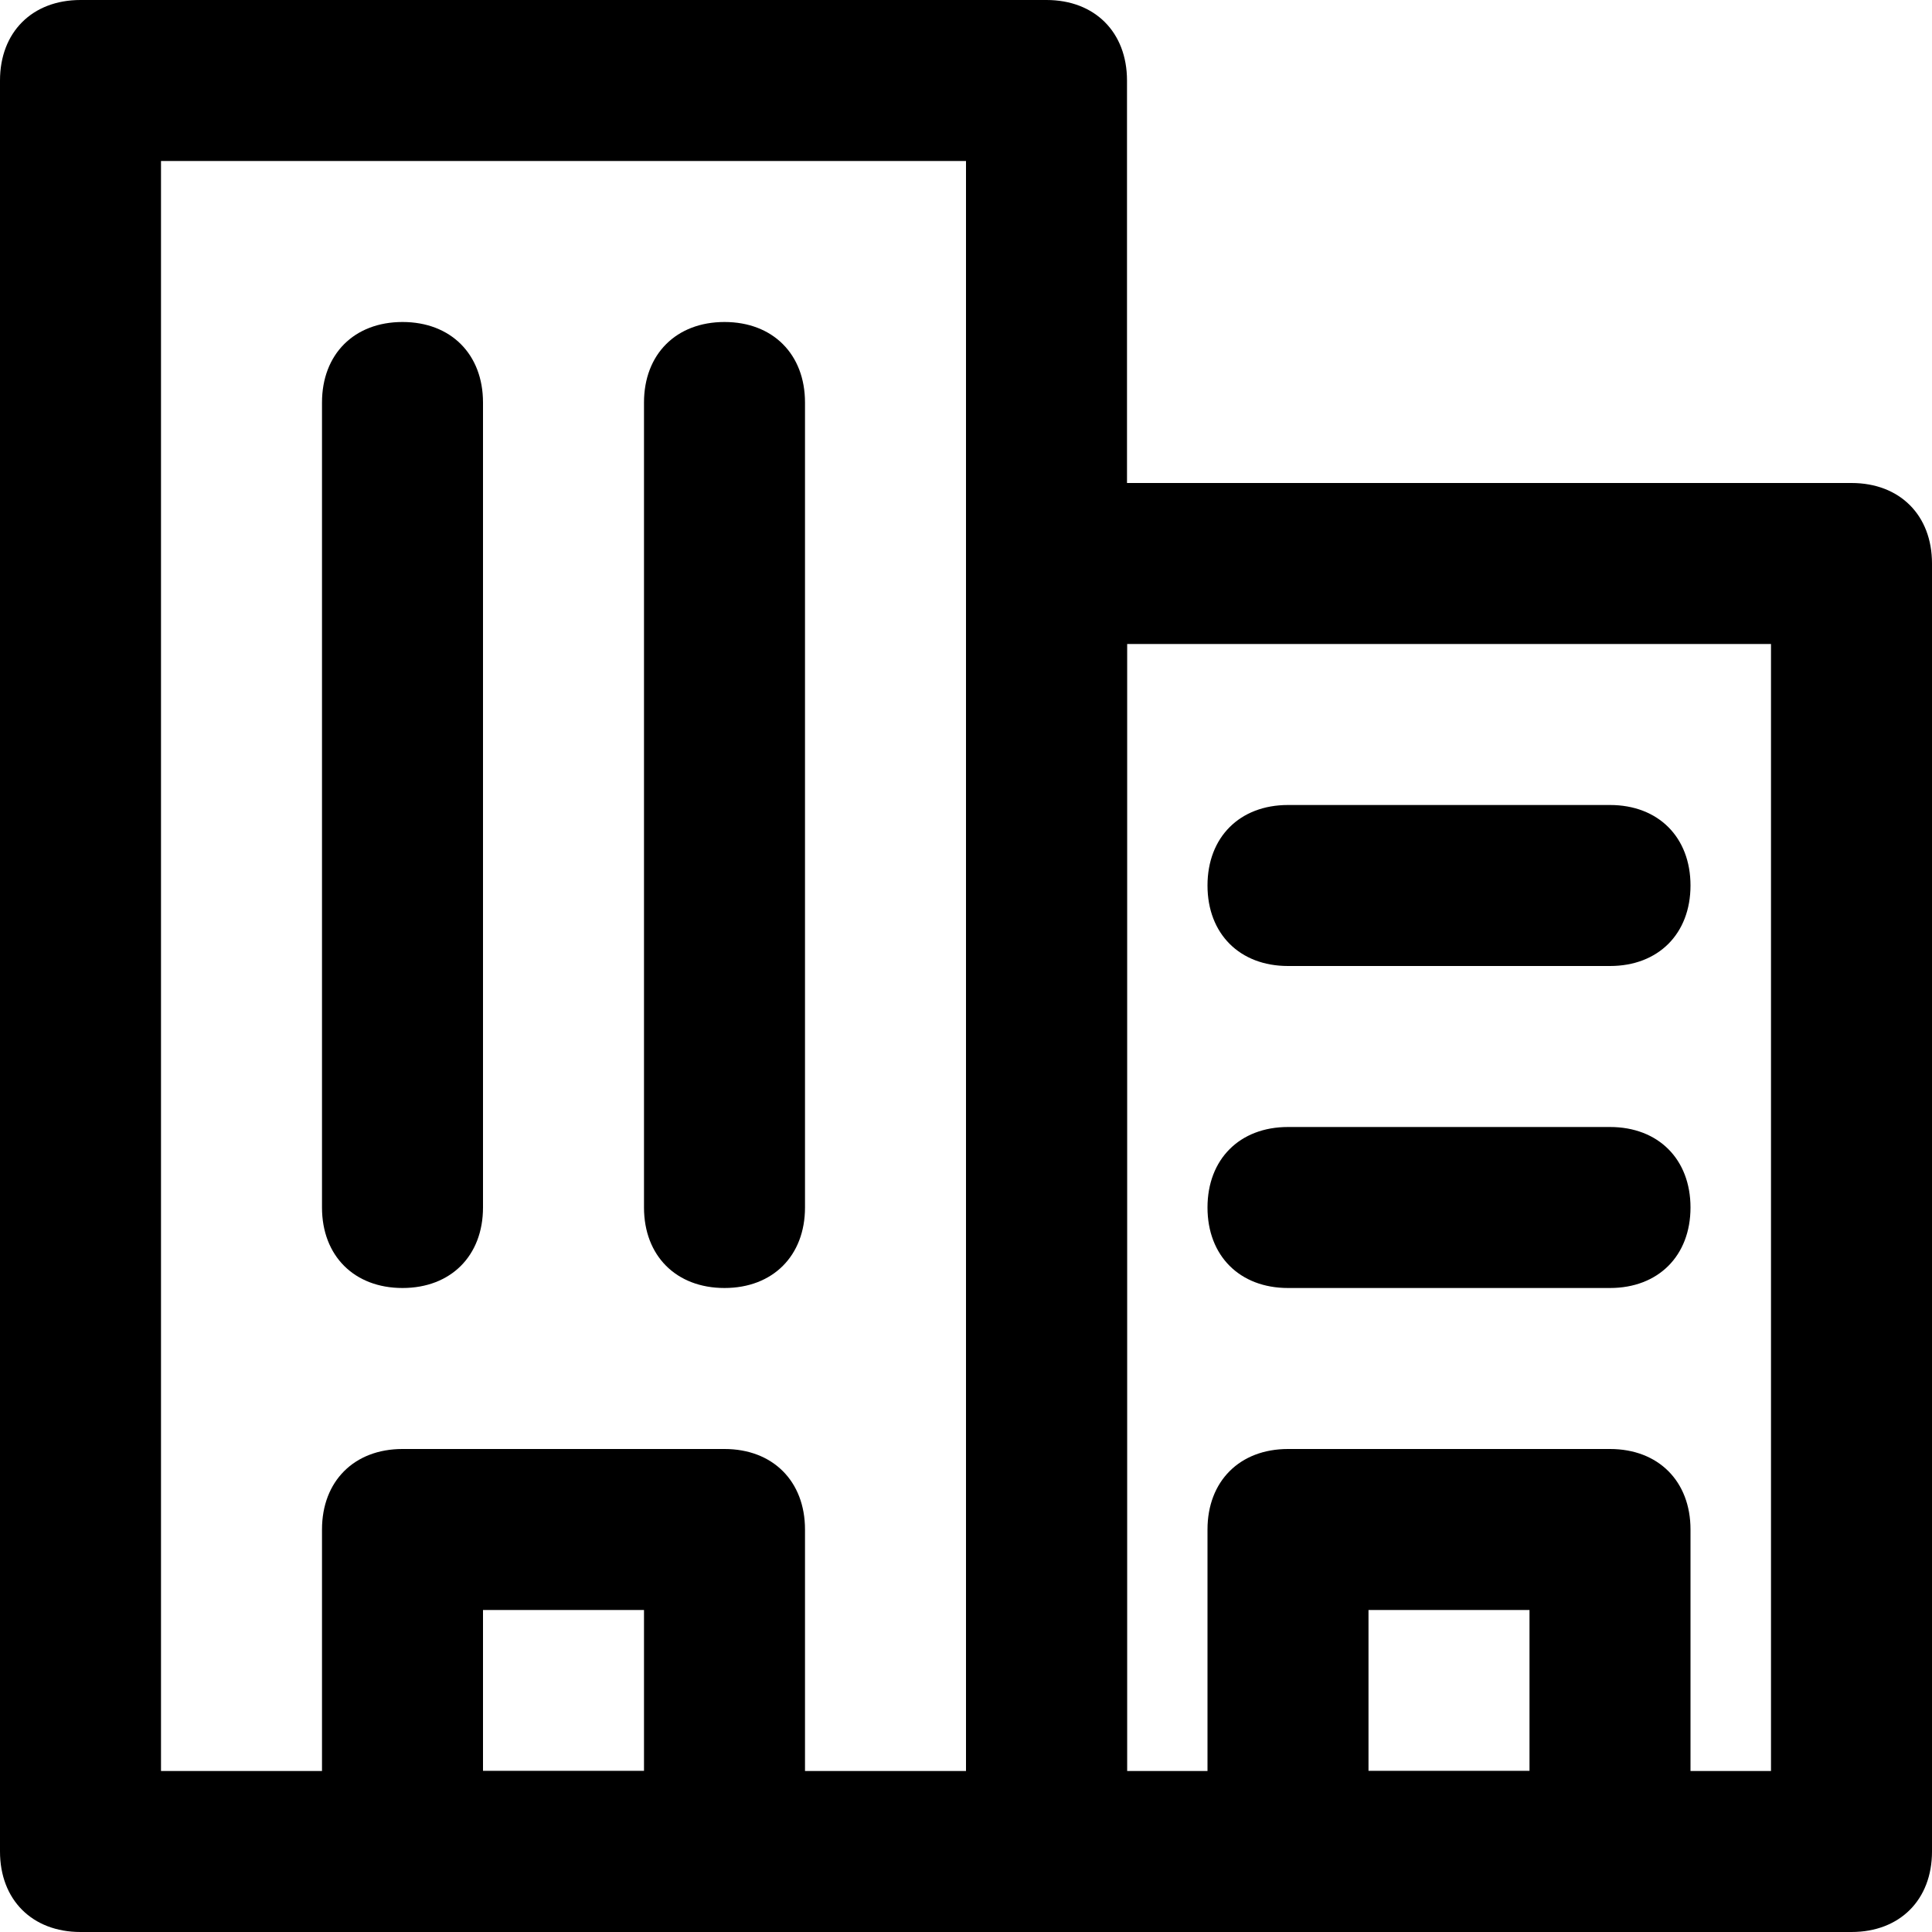 <?xml version="1.0" encoding="utf-8"?>
<!-- Generator: Adobe Illustrator 18.1.0, SVG Export Plug-In . SVG Version: 6.00 Build 0)  -->
<!DOCTYPE svg PUBLIC "-//W3C//DTD SVG 1.1//EN" "http://www.w3.org/Graphics/SVG/1.1/DTD/svg11.dtd">
<svg version="1.1" id="Layer_1" xmlns:x="http://ns.adobe.com/Extensibility/1.0/" xmlns:i="http://ns.adobe.com/AdobeIllustrator/10.0/" xmlns:graph="http://ns.adobe.com/Graphs/1.0/"
	 xmlns="http://www.w3.org/2000/svg" xmlns:xlink="http://www.w3.org/1999/xlink" x="0px" y="0px" width="24px" height="24px"
	 viewBox="0 0 24 24" enable-background="new 0 0 24 24" xml:space="preserve">
<g>
	<g>
		<g>
			<path d="M13,24H1c-0.6,0-1-0.4-1-1V1c0-0.6,0.4-1,1-1h12c0.6,0,1,0.4,1,1v22C14,23.6,13.6,24,13,24z M2,22h10V2H2V22z"/>
		</g>
	</g>
	<g>
		<g>
			<path d="M23,24H13c-0.6,0-1-0.4-1-1V7c0-0.6,0.4-1,1-1h10c0.6,0,1,0.4,1,1v16C24,23.6,23.6,24,23,24z M14,22h8V8h-8V22z"/>
		</g>
	</g>
	<g>
		<g>
			<path d="M5,16c-0.6,0-1-0.4-1-1V5c0-0.6,0.4-1,1-1s1,0.4,1,1v10C6,15.6,5.6,16,5,16z"/>
		</g>
	</g>
	<g>
		<g>
			<path d="M9,16c-0.6,0-1-0.4-1-1V5c0-0.6,0.4-1,1-1s1,0.4,1,1v10C10,15.6,9.6,16,9,16z"/>
		</g>
	</g>
	<g>
		<g>
			<path d="M20,24h-4c-0.6,0-1-0.4-1-1v-4c0-0.6,0.4-1,1-1h4c0.6,0,1,0.4,1,1v4C21,23.6,20.6,24,20,24z M17,22h2v-2h-2V22z"/>
		</g>
	</g>
	<g>
		<g>
			<path d="M9,24H5c-0.6,0-1-0.4-1-1v-4c0-0.6,0.4-1,1-1h4c0.6,0,1,0.4,1,1v4C10,23.6,9.6,24,9,24z M6,22h2v-2H6V22z"/>
		</g>
	</g>
	<g>
		<g>
			<path d="M20,16h-4c-0.6,0-1-0.4-1-1s0.4-1,1-1h4c0.6,0,1,0.4,1,1S20.6,16,20,16z"/>
		</g>
	</g>
	<g>
		<g>
			<path d="M20,12h-4c-0.6,0-1-0.4-1-1s0.4-1,1-1h4c0.6,0,1,0.4,1,1S20.6,12,20,12z"/>
		</g>
	</g>
</g>
</svg>

